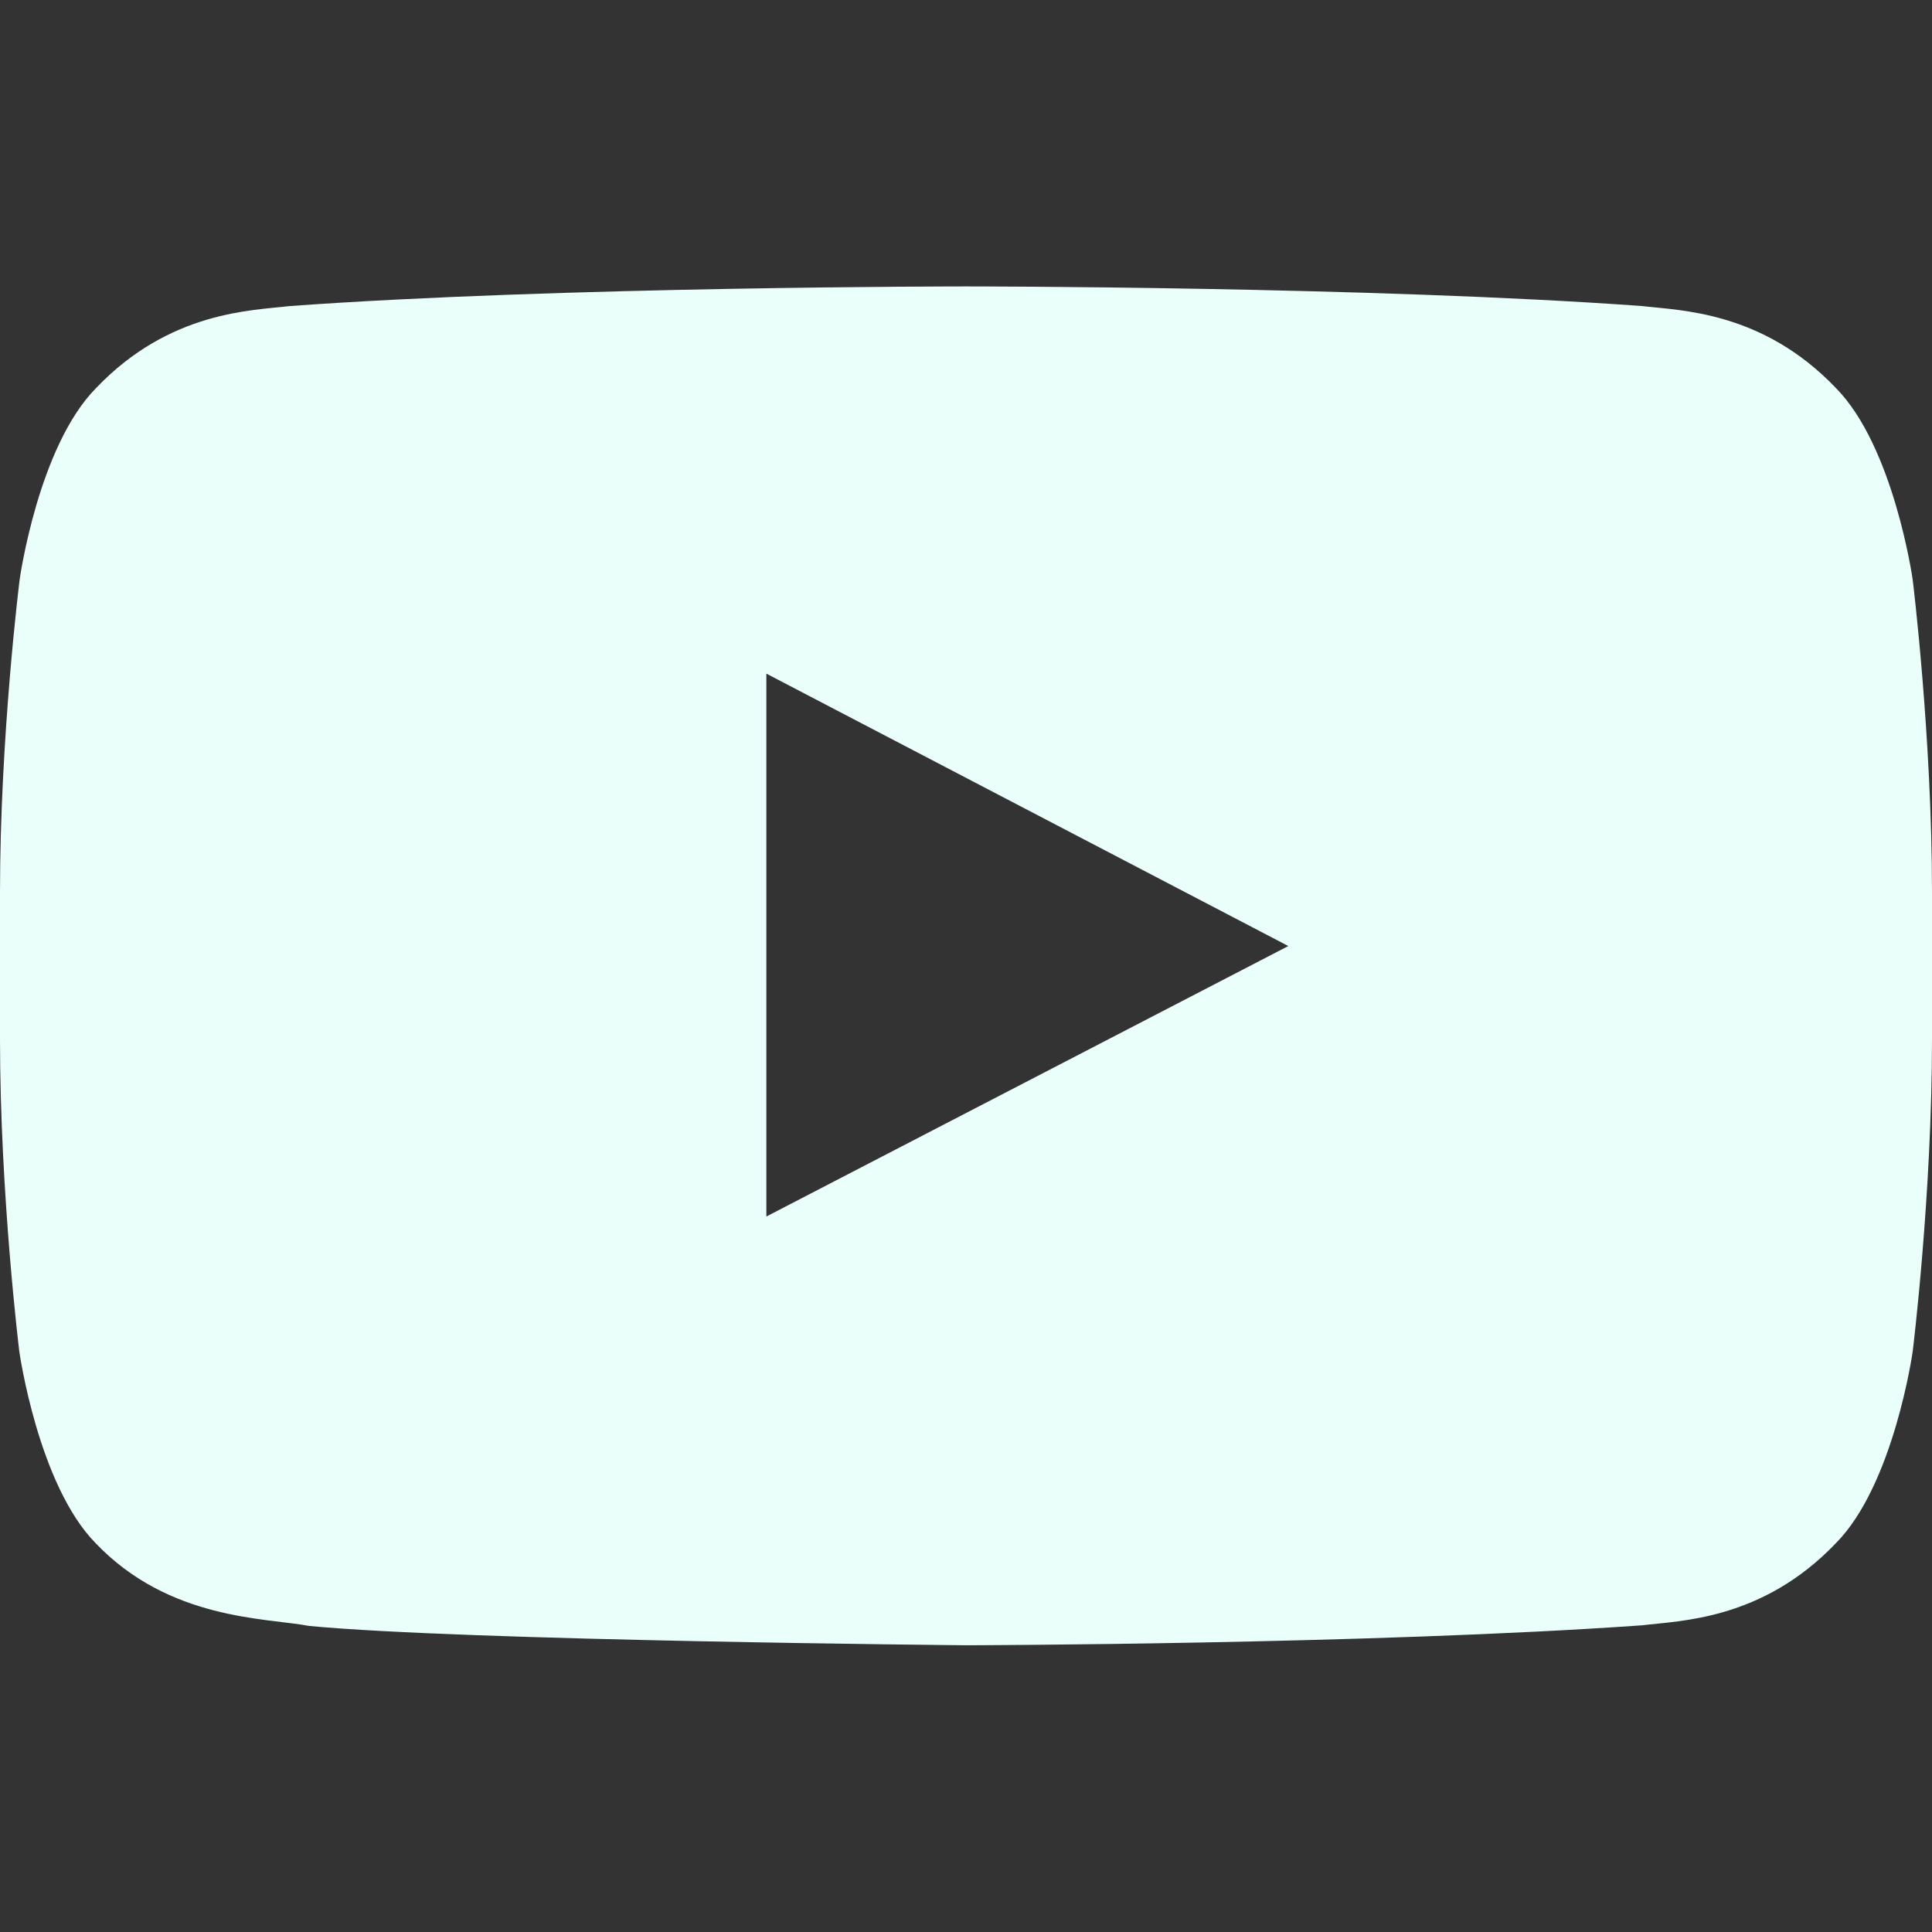 <?xml version="1.0" encoding="utf-8"?>
<svg xmlns="http://www.w3.org/2000/svg" fill="none" height="100%" overflow="visible" preserveAspectRatio="none" style="display: block;" viewBox="0 0 12 12" width="100%">
<rect x="0" y="0" width="12" height="12" fill="#333333" stroke="none"/>
<g id="youtube">
<path d="M11.88 3.6C11.88 3.6 11.763 2.773 11.402 2.409C10.945 1.931 10.434 1.929 10.2 1.901C8.522 1.779 6.002 1.779 6.002 1.779H5.998C5.998 1.779 3.478 1.779 1.8 1.901C1.566 1.929 1.055 1.931 0.598 2.409C0.237 2.773 0.122 3.6 0.122 3.6C0.122 3.6 0 4.573 0 5.543V6.452C0 7.423 0.12 8.395 0.12 8.395C0.12 8.395 0.237 9.223 0.595 9.586C1.052 10.064 1.652 10.048 1.92 10.099C2.88 10.191 6 10.219 6 10.219C6 10.219 8.522 10.214 10.2 10.095C10.434 10.066 10.945 10.064 11.402 9.586C11.763 9.223 11.88 8.395 11.88 8.395C11.88 8.395 12 7.425 12 6.452V5.543C12 4.573 11.88 3.6 11.88 3.6ZM4.76 7.556V4.184L8.002 5.876L4.76 7.556Z" fill="#EBFFFA" id="Vector"/>
</g>
</svg>